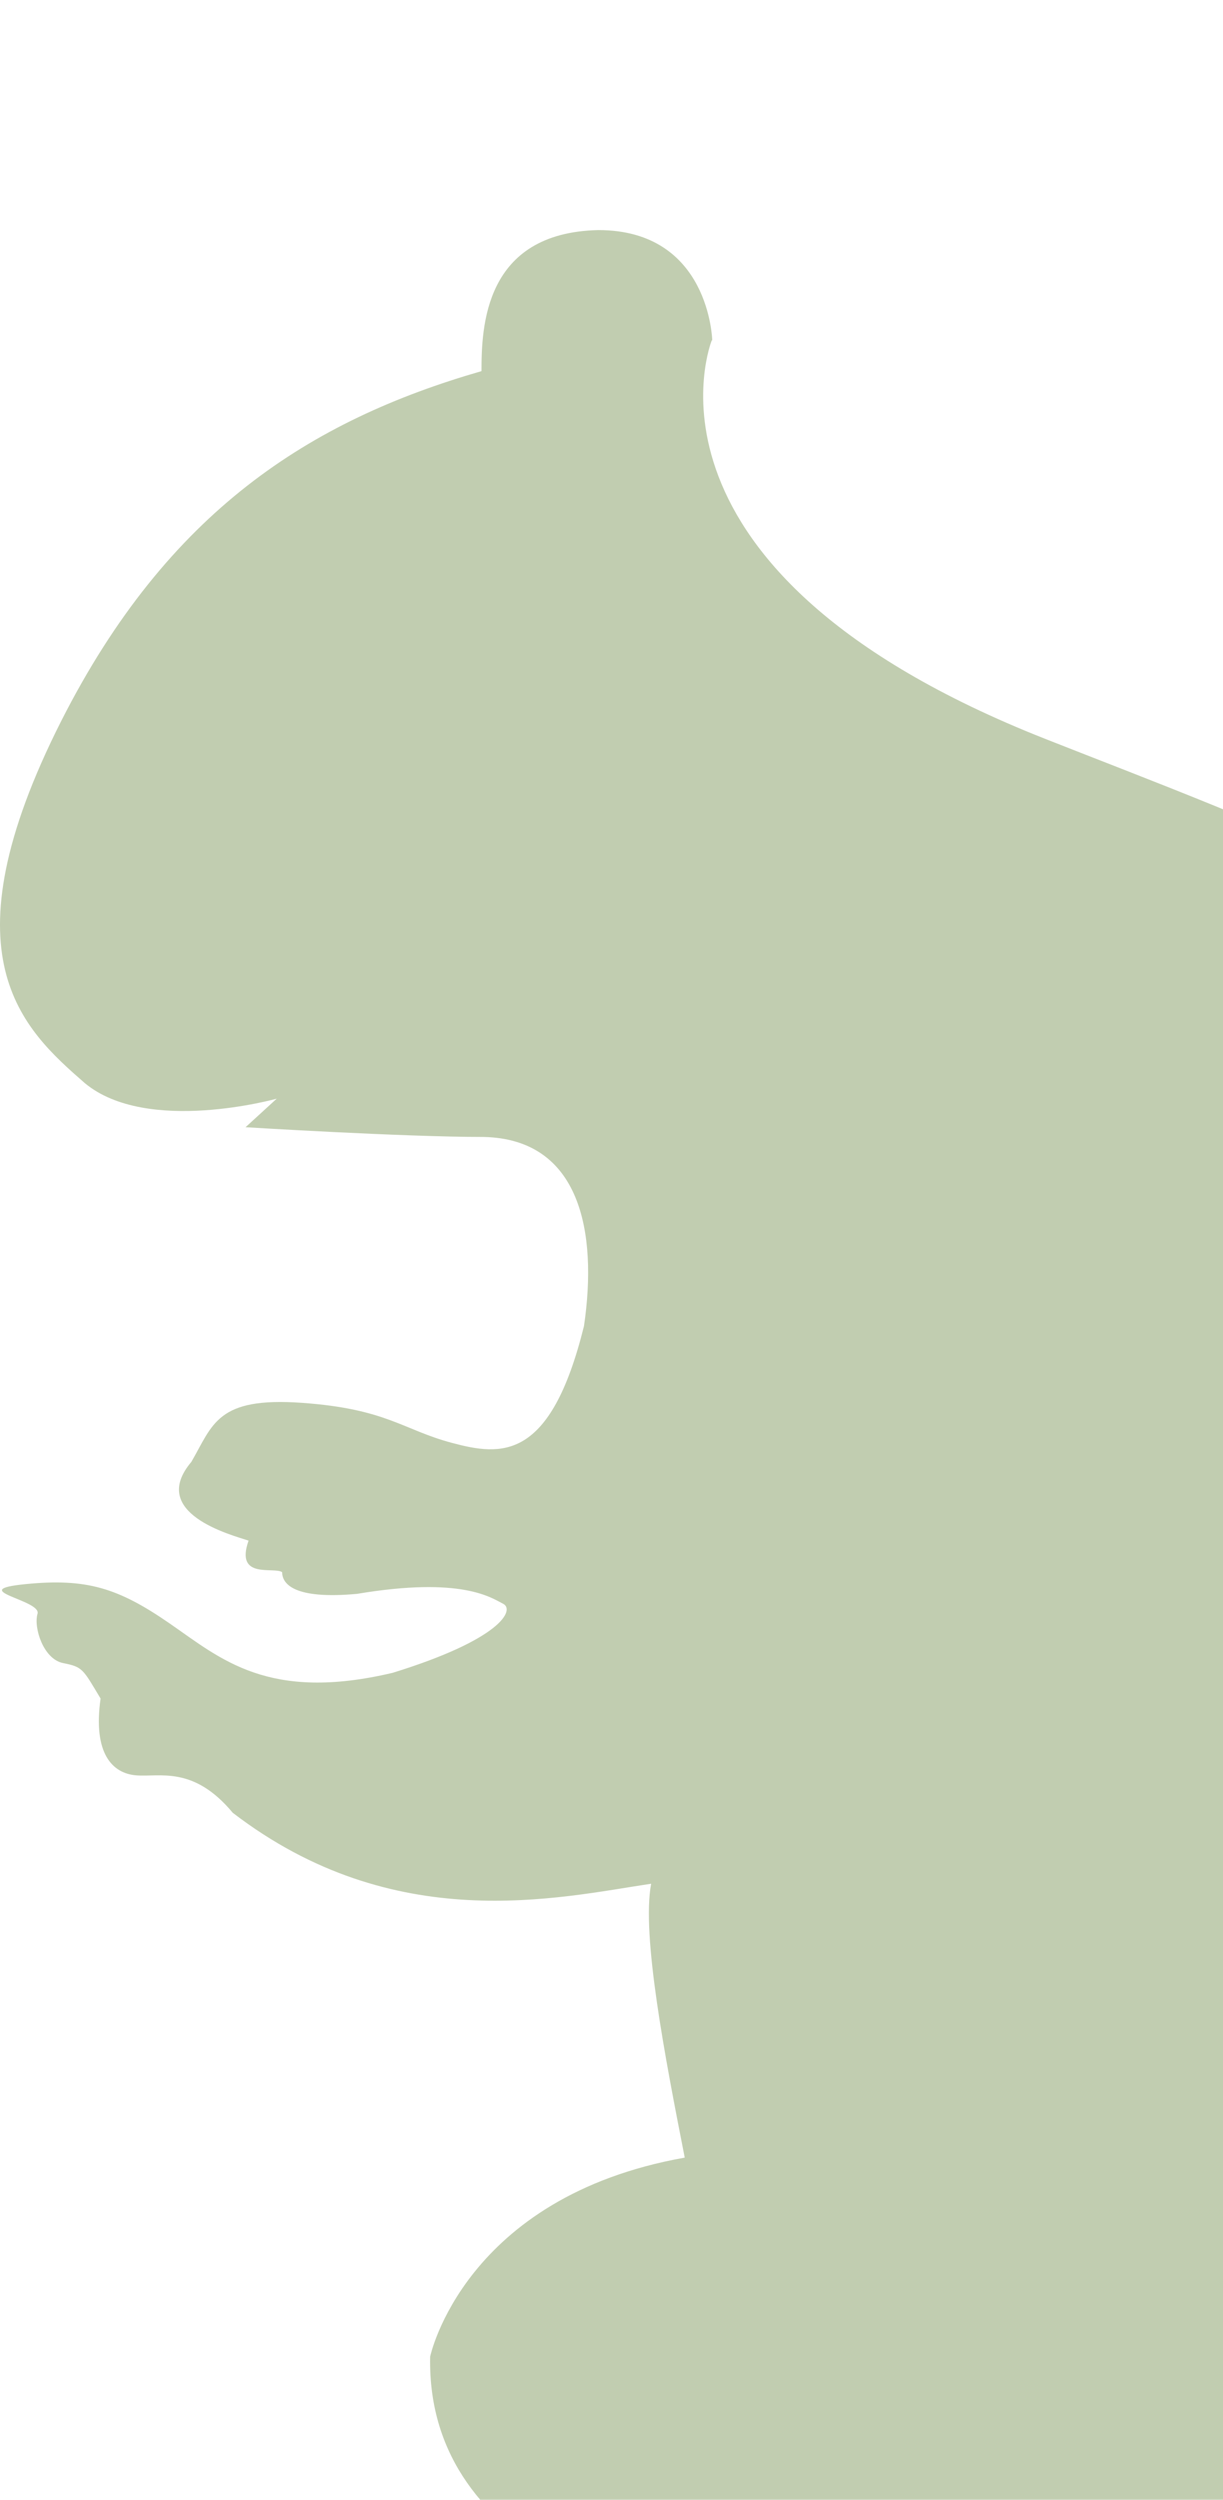 <?xml version="1.0" encoding="UTF-8"?> <svg xmlns="http://www.w3.org/2000/svg" width="161" height="329" viewBox="0 0 161 329" fill="none"><g style="mix-blend-mode:darken" opacity="0.5" clip-path="url(#clip0_169_2991)"><path d="M93.707 44.773C93.707 44.773 81.413 75.066 137.605 97.245C193.797 119.424 290.322 151.283 279.226 292.329C296.769 271.004 313.74 242.391 295.599 186.331C277.458 132.606 253.469 110.399 250.531 70.681C247.593 33.897 280.367 8.757 280.367 8.757C280.367 8.757 342.407 -22.789 341.237 33.868C340.068 90.526 339.469 115.951 348.254 146.158C357.04 176.366 392.723 273.339 306.125 306.052C272.78 314.223 271.012 311.319 271.012 311.319C271.012 311.319 237.667 369.742 176.227 357.471C148.13 349.3 143.453 343.463 143.453 343.463L118.865 363.336H86.49C86.49 363.336 75.594 363.792 82.069 358.61C83.381 356.788 82.326 355.25 86.49 355.25C88.316 354.482 87.802 351.634 90.912 352.403C93.507 352.403 98.955 346.965 94.277 344.887C88.573 343.321 56.084 337.114 56.626 310.152C56.626 310.152 61.047 289.14 90.141 283.959C87.546 270.748 84.437 254.662 85.72 247.914C73.512 249.736 51.948 254.918 30.64 238.576C25.449 232.34 21.028 233.906 17.919 233.65C14.81 233.394 12.214 230.803 13.241 223.543C10.902 219.642 10.902 219.386 8.306 218.874C5.711 218.361 4.398 214.204 4.94 212.382C5.482 210.56 -4.672 209.279 3.372 208.482C11.415 207.684 15.58 208.994 22.34 213.663C29.1 218.333 35.318 224.027 51.691 220.155C65.982 215.742 67.807 211.87 66.238 211.073C64.669 210.275 60.79 207.457 47.013 209.763C38.713 210.532 37.144 208.453 37.144 206.916C36.117 206.147 30.897 207.941 32.723 202.759C30.384 201.99 19.488 199.143 25.192 192.395C28.045 187.47 28.558 183.826 39.74 184.623C50.921 185.42 52.975 188.153 59.478 189.89C65.982 191.627 72.457 192.395 76.878 174.516C78.703 162.074 76.364 149.888 63.643 149.632C53.003 149.632 32.323 148.351 32.323 148.351L36.431 144.592C36.431 144.592 19.373 149.376 11.159 142.543C2.972 135.396 -7.61 125.858 8.078 94.853C22.083 67.265 40.852 55.336 63.386 48.844C63.386 43.065 63.728 30.623 78.76 30.281C93.45 30.281 93.764 44.801 93.764 44.801L93.707 44.773Z" fill="#839C62"></path></g><defs><clipPath id="clip0_169_2991"><rect width="363" height="329" fill="white"></rect></clipPath></defs></svg> 